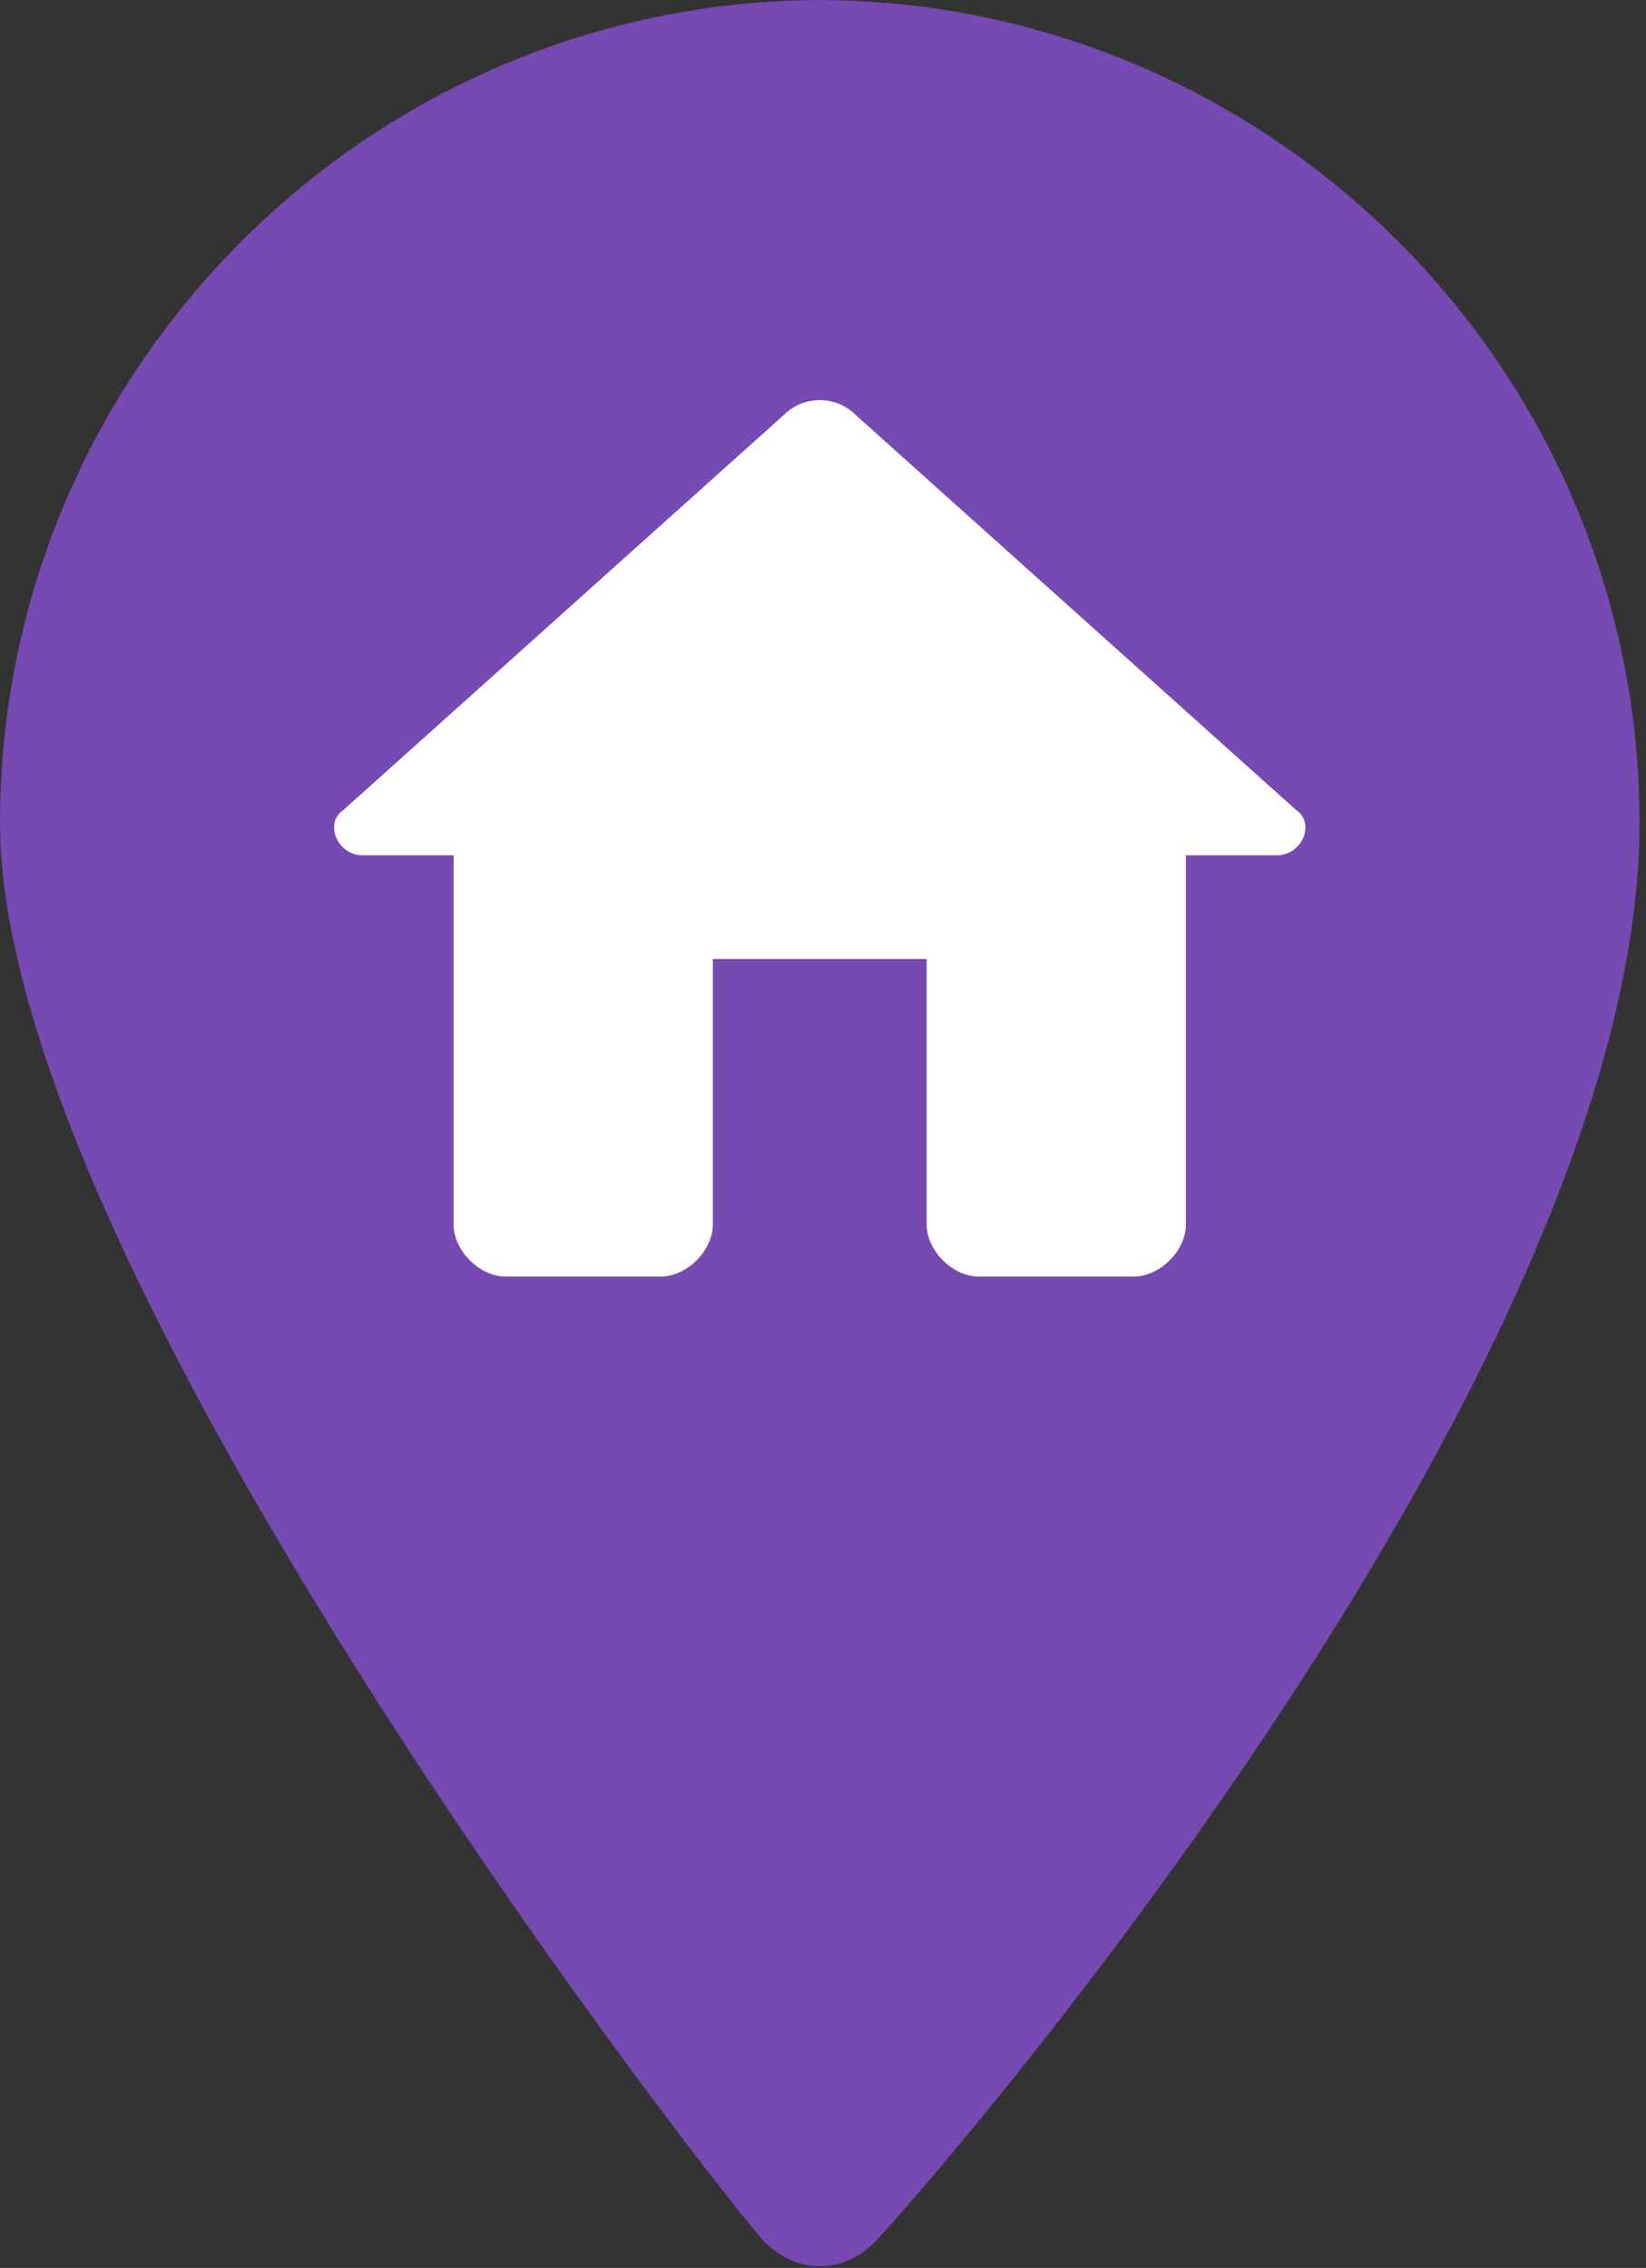 <?xml version="1.0" encoding="UTF-8"?>
<svg id="Ebene_1" xmlns="http://www.w3.org/2000/svg" version="1.1" viewBox="0 0 25.4 35">
  <rect x="0" y="0" width="25.4" height="35" fill="#333333" stroke="none"/>
  <!-- Generator: Adobe Illustrator 29.0.0, SVG Export Plug-In . SVG Version: 2.1.0 Build 186)  -->
  <defs>
    <style>
      .st0 {
        fill: #fff;
      }

      .st1 {
        fill: #7749b2;
      }
    </style>
  </defs>
  <path class="st1" d="M12.7,0C5.7,0,0,5.7,0,12.7s11.3,21.4,11.8,21.9c.5.5,1.2.5,1.7,0,.5-.5,11.8-13.3,11.8-21.9,0-7-5.7-12.7-12.7-12.7Z"/>
  <path class="st0" d="M11,18.9v-4.1h3.3v4.1c0,.4.4.8.8.8h2.4c.4,0,.8-.4.8-.8v-5.7h1.4c.4,0,.6-.5.3-.7l-6.8-6.1c-.3-.3-.8-.3-1.1,0l-6.8,6.1c-.3.2-.1.7.3.7h1.4v5.7c0,.4.4.8.8.8h2.4c.4,0,.8-.4.8-.8Z"/>
</svg>